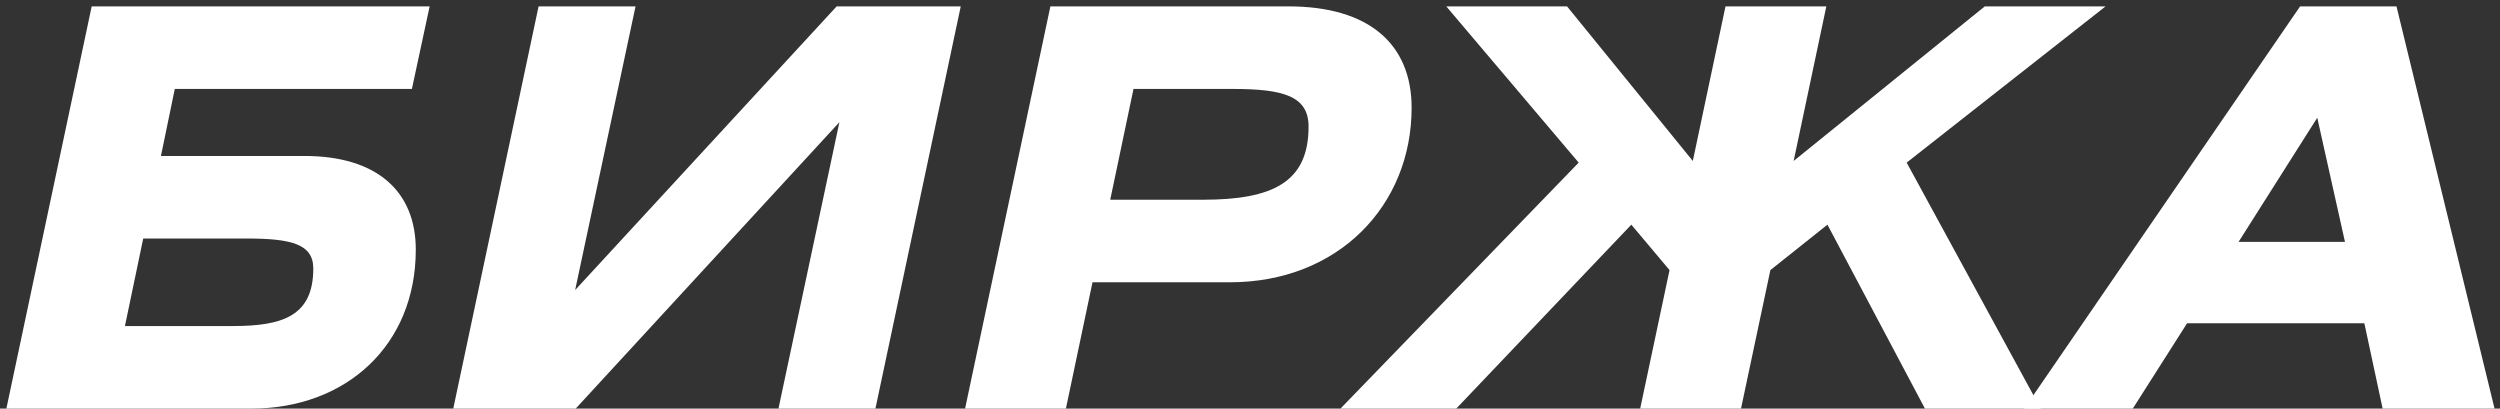 <?xml version="1.0" encoding="UTF-8"?> <svg xmlns="http://www.w3.org/2000/svg" width="361" height="59" viewBox="0 0 361 59" fill="none"><rect x="0" y="0" width="361" height="59" fill="#333333" stroke="none"/><path d="M13.24 0.922H62.04L59.48 12.842H25.24L23.24 22.522H43.96C54.44 22.522 60.04 27.642 60.04 36.042C60.04 49.882 49.96 59.002 36.28 59.002H0.92L13.24 0.922ZM20.68 34.442L18.04 47.082H33.64C40.92 47.082 45.24 45.562 45.24 38.762C45.24 35.162 41.88 34.442 35.56 34.442H20.68Z" fill="white"></path><path d="M77.771 0.922H91.771L83.051 41.882L120.811 0.922H138.731L126.411 59.002H112.411L121.211 17.642L83.131 59.002H65.451L77.771 0.922Z" fill="white"></path><path d="M139.357 59.002L151.677 0.922H186.077C197.677 0.922 203.837 6.362 203.837 15.562C203.837 29.722 193.197 40.762 177.597 40.762H157.757L153.917 59.002H139.357ZM163.677 12.842L160.317 28.842H173.677C183.837 28.842 188.957 26.282 188.957 18.282C188.957 13.882 185.357 12.842 177.997 12.842H163.677Z" fill="white"></path><path d="M249.162 0.922H263.722L259.002 23.242L286.602 0.922H304.042L275.322 23.482L294.682 59.002H277.962L263.882 32.442L255.642 39.002L251.402 59.002H236.842L241.082 39.002L235.562 32.442L210.282 59.002H193.562L227.962 23.482L208.842 0.922H226.282L244.442 23.242L249.162 0.922Z" fill="white"></path><path d="M292.293 59.002L332.133 0.922H346.053L360.213 59.002H344.053L341.413 46.682H315.813L307.973 59.002H292.293ZM323.253 34.922H338.613L334.613 17.002L323.253 34.922Z" fill="white"></path></svg> 